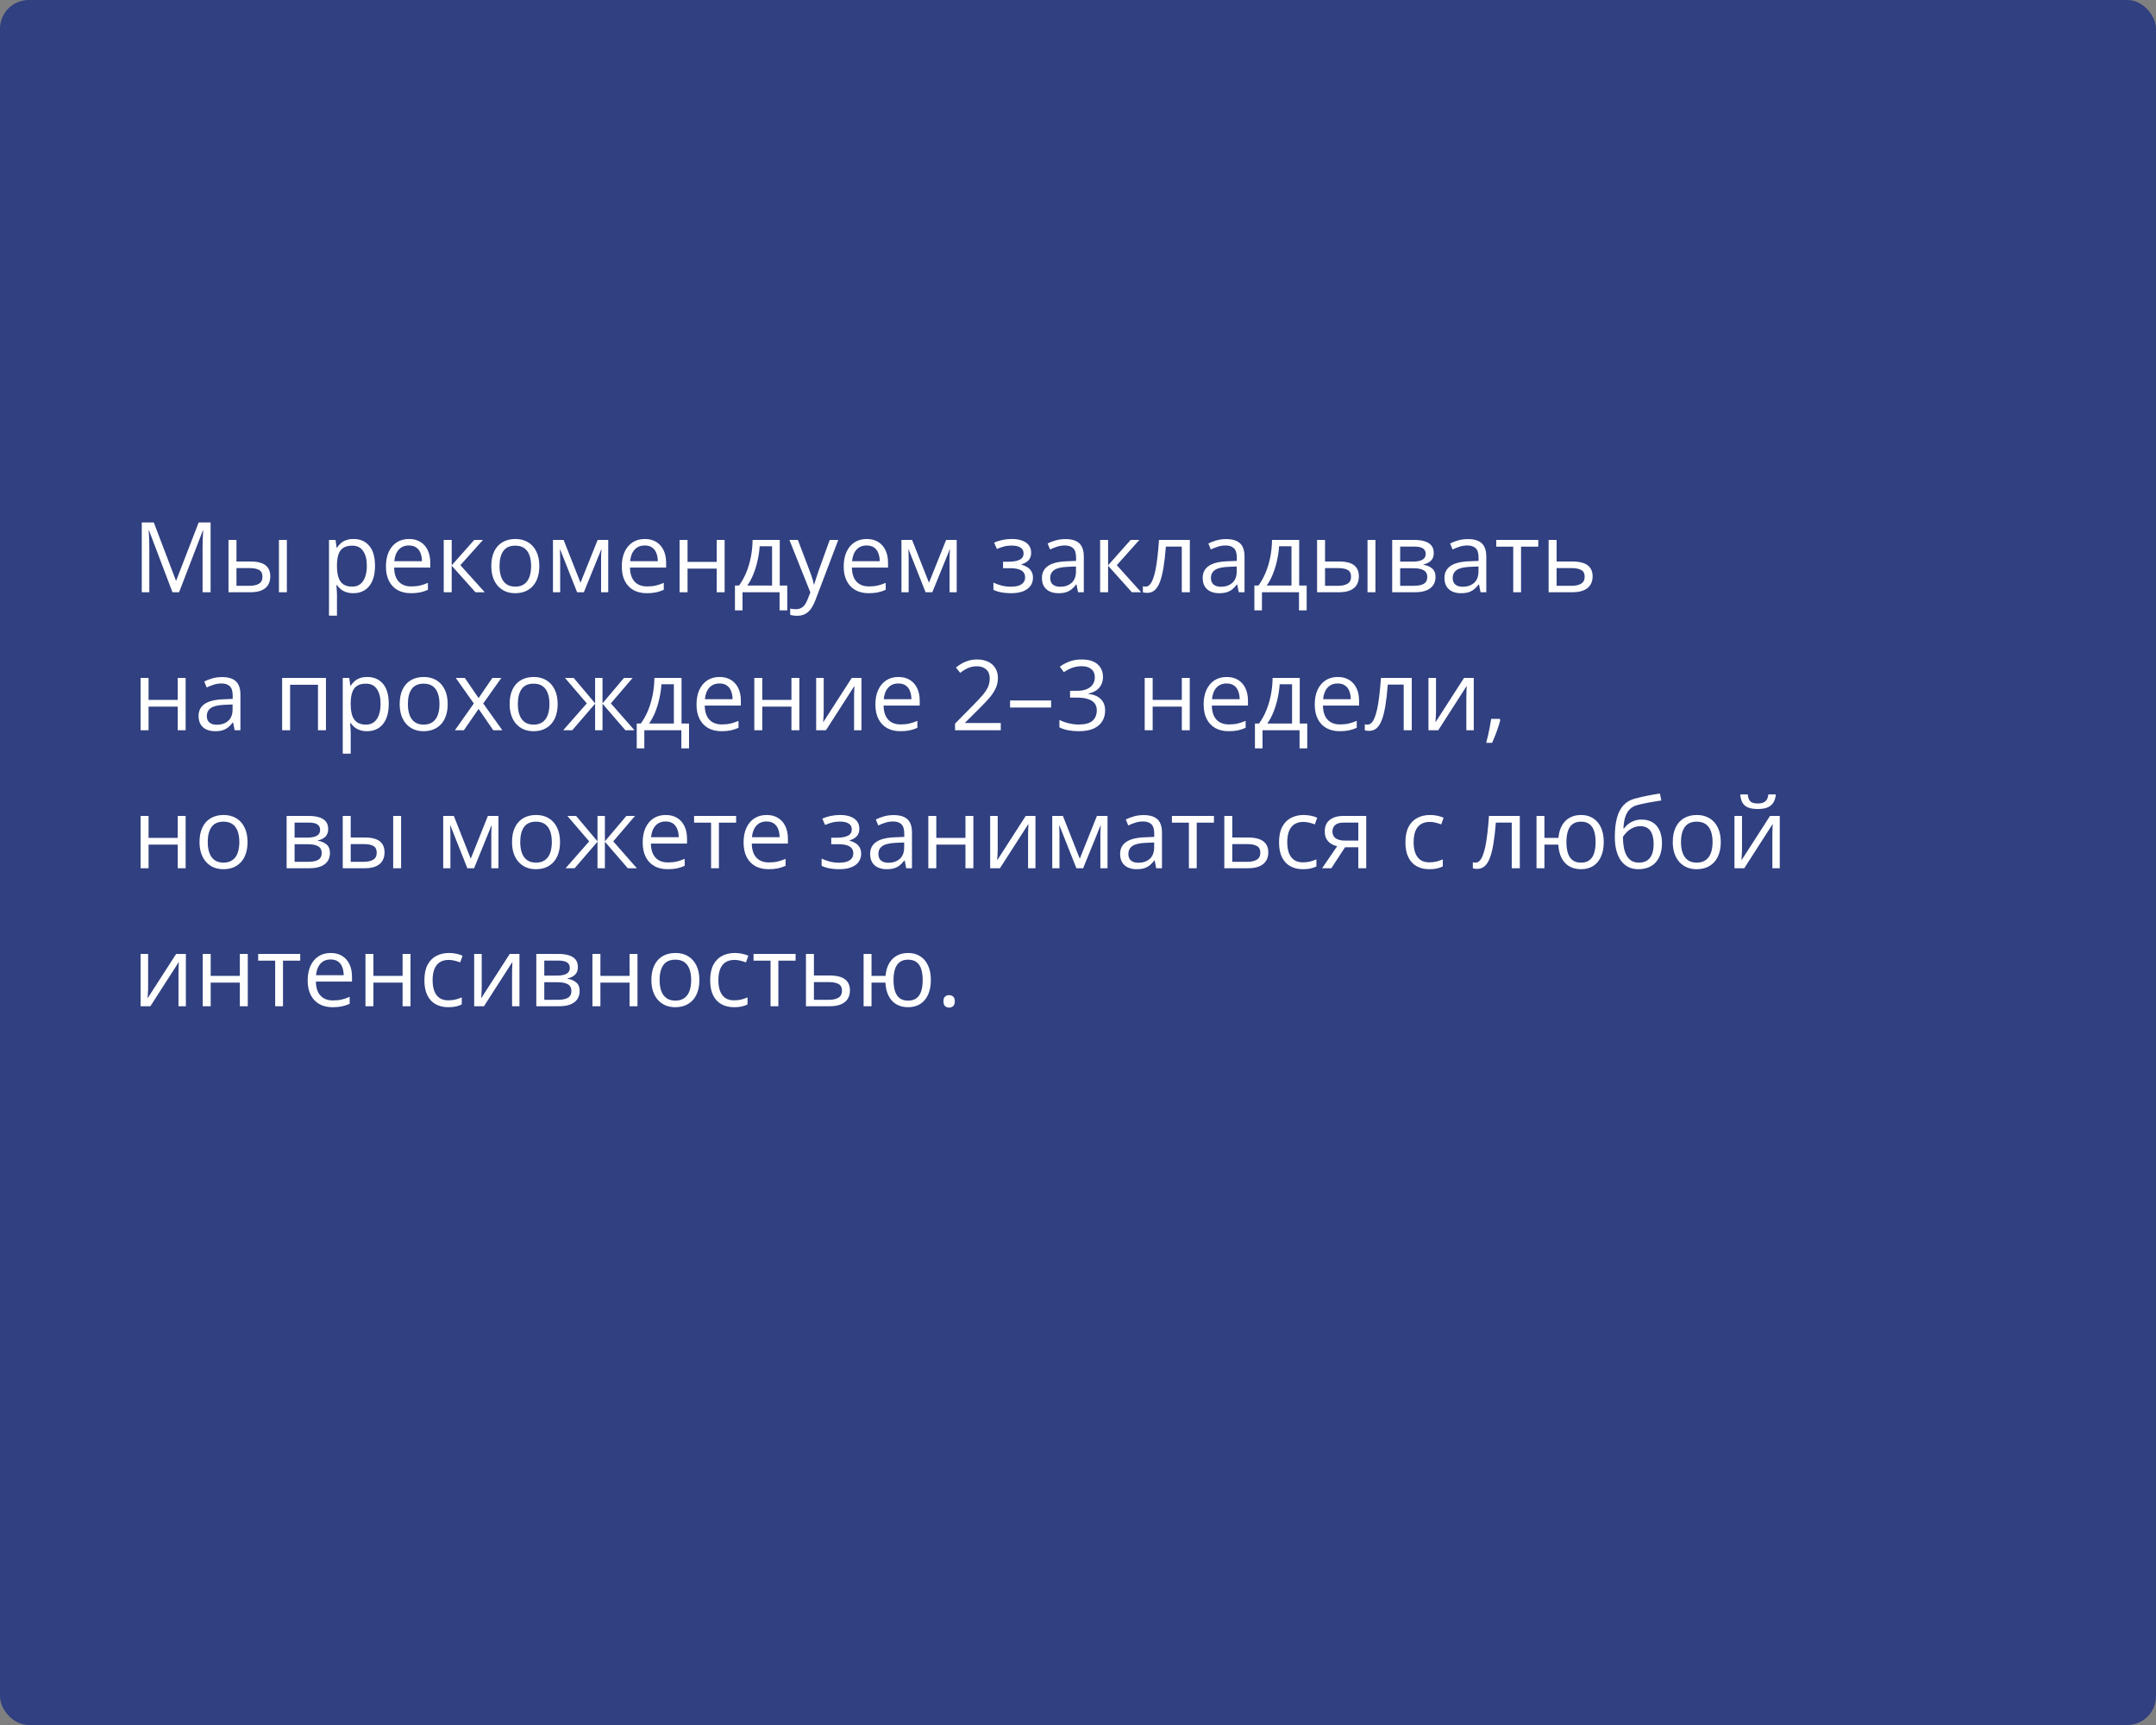 <?xml version="1.0" encoding="UTF-8"?> <svg xmlns="http://www.w3.org/2000/svg" width="375" height="300" viewBox="0 0 375 300" fill="none"><rect x="0" y="0" width="375" height="300" fill="#808080" stroke="none"/> <rect width="375" height="300" rx="5" fill="#304080"></rect> <path d="M29.998 103L25.922 92.259H25.855C25.878 92.486 25.897 92.762 25.914 93.089C25.93 93.415 25.944 93.772 25.955 94.16C25.966 94.541 25.972 94.932 25.972 95.33V103H24.66V90.864H26.752L30.595 100.958H30.653L34.555 90.864H36.63V103H35.235V95.231C35.235 94.871 35.241 94.511 35.252 94.151C35.263 93.786 35.277 93.443 35.294 93.122C35.31 92.796 35.327 92.513 35.343 92.275H35.277L31.151 103H29.998ZM39.743 103V93.902H41.129V97.654H43.619C44.394 97.654 45.03 97.751 45.528 97.945C46.032 98.138 46.405 98.426 46.649 98.808C46.892 99.19 47.014 99.663 47.014 100.228C47.014 100.792 46.892 101.282 46.649 101.697C46.411 102.112 46.035 102.433 45.52 102.66C45.011 102.887 44.347 103 43.528 103H39.743ZM41.129 101.879H43.395C44.081 101.879 44.629 101.758 45.039 101.514C45.448 101.271 45.653 100.864 45.653 100.294C45.653 99.735 45.462 99.348 45.08 99.132C44.698 98.91 44.15 98.8 43.437 98.8H41.129V101.879ZM48.517 103V93.902H49.895V103H48.517ZM61.499 93.736C62.633 93.736 63.538 94.126 64.213 94.907C64.888 95.687 65.226 96.86 65.226 98.426C65.226 99.461 65.071 100.33 64.761 101.033C64.451 101.736 64.014 102.267 63.45 102.626C62.891 102.986 62.23 103.166 61.466 103.166C60.984 103.166 60.561 103.102 60.196 102.975C59.831 102.848 59.518 102.676 59.258 102.46C58.998 102.245 58.782 102.009 58.61 101.755H58.511C58.527 101.971 58.547 102.231 58.569 102.535C58.596 102.84 58.61 103.105 58.61 103.332V107.067H57.224V93.902H58.361L58.544 95.247H58.61C58.787 94.97 59.003 94.719 59.258 94.492C59.512 94.259 59.822 94.077 60.188 93.944C60.558 93.805 60.995 93.736 61.499 93.736ZM61.258 94.898C60.627 94.898 60.118 95.02 59.731 95.264C59.349 95.507 59.07 95.872 58.893 96.359C58.715 96.841 58.621 97.447 58.61 98.177V98.443C58.61 99.212 58.693 99.862 58.859 100.394C59.031 100.925 59.31 101.329 59.698 101.605C60.091 101.882 60.616 102.021 61.275 102.021C61.839 102.021 62.31 101.868 62.686 101.564C63.062 101.26 63.342 100.836 63.524 100.294C63.713 99.746 63.807 99.118 63.807 98.41C63.807 97.336 63.596 96.484 63.176 95.853C62.761 95.217 62.122 94.898 61.258 94.898ZM71.136 93.736C71.911 93.736 72.575 93.908 73.128 94.251C73.682 94.594 74.105 95.076 74.398 95.695C74.692 96.31 74.838 97.029 74.838 97.853V98.709H68.555C68.571 99.776 68.837 100.59 69.352 101.149C69.866 101.708 70.591 101.987 71.526 101.987C72.102 101.987 72.611 101.935 73.054 101.83C73.496 101.724 73.956 101.569 74.432 101.365V102.577C73.972 102.781 73.516 102.931 73.062 103.025C72.614 103.119 72.082 103.166 71.468 103.166C70.594 103.166 69.83 102.989 69.177 102.635C68.53 102.275 68.026 101.749 67.666 101.058C67.307 100.366 67.127 99.519 67.127 98.518C67.127 97.538 67.29 96.691 67.617 95.978C67.949 95.258 68.414 94.705 69.011 94.317C69.614 93.93 70.323 93.736 71.136 93.736ZM71.12 94.865C70.384 94.865 69.797 95.106 69.36 95.587C68.923 96.069 68.663 96.741 68.58 97.605H73.394C73.388 97.062 73.303 96.586 73.137 96.177C72.976 95.762 72.73 95.441 72.398 95.214C72.066 94.981 71.64 94.865 71.12 94.865ZM82.483 93.902H84.002L80.076 98.293L84.318 103H82.699L78.565 98.385V103H77.179V93.902H78.565V98.318L82.483 93.902ZM93.806 98.435C93.806 99.182 93.709 99.849 93.515 100.435C93.322 101.022 93.042 101.517 92.677 101.921C92.311 102.325 91.869 102.635 91.349 102.851C90.834 103.061 90.25 103.166 89.597 103.166C88.988 103.166 88.43 103.061 87.92 102.851C87.417 102.635 86.98 102.325 86.609 101.921C86.244 101.517 85.959 101.022 85.754 100.435C85.555 99.849 85.455 99.182 85.455 98.435C85.455 97.439 85.624 96.592 85.961 95.894C86.299 95.192 86.78 94.658 87.406 94.293C88.037 93.922 88.787 93.736 89.655 93.736C90.485 93.736 91.21 93.922 91.83 94.293C92.455 94.663 92.94 95.2 93.283 95.903C93.631 96.6 93.806 97.444 93.806 98.435ZM86.883 98.435C86.883 99.165 86.98 99.799 87.173 100.335C87.367 100.872 87.666 101.287 88.07 101.581C88.474 101.874 88.994 102.021 89.63 102.021C90.261 102.021 90.779 101.874 91.183 101.581C91.592 101.287 91.894 100.872 92.087 100.335C92.281 99.799 92.378 99.165 92.378 98.435C92.378 97.71 92.281 97.084 92.087 96.559C91.894 96.027 91.595 95.618 91.191 95.33C90.787 95.042 90.264 94.898 89.622 94.898C88.676 94.898 87.981 95.211 87.539 95.836C87.101 96.462 86.883 97.328 86.883 98.435ZM105.792 93.902V103H104.547V97.073C104.547 96.83 104.552 96.584 104.563 96.335C104.58 96.08 104.599 95.825 104.622 95.571H104.572L101.55 103H100.38L97.433 95.571H97.383C97.4 95.825 97.411 96.08 97.416 96.335C97.428 96.584 97.433 96.846 97.433 97.123V103H96.18V93.902H98.031L100.969 101.34L103.949 93.902H105.792ZM112.159 93.736C112.933 93.736 113.597 93.908 114.151 94.251C114.704 94.594 115.128 95.076 115.421 95.695C115.714 96.31 115.861 97.029 115.861 97.853V98.709H109.577C109.594 99.776 109.859 100.59 110.374 101.149C110.889 101.708 111.614 101.987 112.549 101.987C113.124 101.987 113.633 101.935 114.076 101.83C114.519 101.724 114.978 101.569 115.454 101.365V102.577C114.995 102.781 114.538 102.931 114.084 103.025C113.636 103.119 113.105 103.166 112.491 103.166C111.616 103.166 110.853 102.989 110.2 102.635C109.552 102.275 109.049 101.749 108.689 101.058C108.329 100.366 108.149 99.519 108.149 98.518C108.149 97.538 108.313 96.691 108.639 95.978C108.971 95.258 109.436 94.705 110.034 94.317C110.637 93.93 111.345 93.736 112.159 93.736ZM112.142 94.865C111.406 94.865 110.819 95.106 110.382 95.587C109.945 96.069 109.685 96.741 109.602 97.605H114.417C114.411 97.062 114.325 96.586 114.159 96.177C113.999 95.762 113.752 95.441 113.42 95.214C113.088 94.981 112.662 94.865 112.142 94.865ZM119.588 93.902V97.721H124.66V93.902H126.038V103H124.66V98.891H119.588V103H118.202V93.902H119.588ZM135.625 93.902V101.83H136.928V106.146H135.592V103H129.15V106.146H127.831V101.83H128.544C129.065 101.11 129.496 100.322 129.839 99.464C130.182 98.606 130.443 97.707 130.62 96.766C130.797 95.82 130.891 94.865 130.902 93.902H135.625ZM134.289 94.998H132.13C132.081 95.806 131.962 96.628 131.773 97.463C131.591 98.299 131.347 99.096 131.043 99.854C130.739 100.607 130.384 101.265 129.98 101.83H134.289V94.998ZM137.302 93.902H138.779L140.788 99.182C140.904 99.492 141.012 99.79 141.112 100.078C141.211 100.36 141.3 100.632 141.377 100.892C141.455 101.152 141.516 101.403 141.56 101.647H141.618C141.696 101.37 141.806 101.008 141.95 100.56C142.094 100.106 142.249 99.644 142.415 99.173L144.316 93.902H145.802L141.842 104.336C141.632 104.895 141.386 105.382 141.104 105.797C140.827 106.212 140.489 106.531 140.091 106.752C139.692 106.979 139.211 107.092 138.646 107.092C138.386 107.092 138.157 107.076 137.958 107.042C137.758 107.015 137.587 106.982 137.443 106.943V105.839C137.565 105.867 137.711 105.891 137.883 105.914C138.06 105.936 138.243 105.947 138.431 105.947C138.774 105.947 139.07 105.88 139.319 105.748C139.573 105.62 139.792 105.432 139.975 105.183C140.157 104.934 140.315 104.638 140.448 104.295L140.946 103.017L137.302 93.902ZM150.757 93.736C151.532 93.736 152.196 93.908 152.75 94.251C153.303 94.594 153.726 95.076 154.02 95.695C154.313 96.31 154.459 97.029 154.459 97.853V98.709H148.176C148.192 99.776 148.458 100.59 148.973 101.149C149.487 101.708 150.212 101.987 151.147 101.987C151.723 101.987 152.232 101.935 152.675 101.83C153.118 101.724 153.577 101.569 154.053 101.365V102.577C153.593 102.781 153.137 102.931 152.683 103.025C152.235 103.119 151.704 103.166 151.089 103.166C150.215 103.166 149.451 102.989 148.798 102.635C148.151 102.275 147.647 101.749 147.288 101.058C146.928 100.366 146.748 99.519 146.748 98.518C146.748 97.538 146.911 96.691 147.238 95.978C147.57 95.258 148.035 94.705 148.632 94.317C149.236 93.93 149.944 93.736 150.757 93.736ZM150.741 94.865C150.005 94.865 149.418 95.106 148.981 95.587C148.544 96.069 148.284 96.741 148.201 97.605H153.015C153.01 97.062 152.924 96.586 152.758 96.177C152.597 95.762 152.351 95.441 152.019 95.214C151.687 94.981 151.261 94.865 150.741 94.865ZM166.404 93.902V103H165.159V97.073C165.159 96.83 165.165 96.584 165.176 96.335C165.192 96.08 165.212 95.825 165.234 95.571H165.184L162.163 103H160.992L158.045 95.571H157.996C158.012 95.825 158.023 96.08 158.029 96.335C158.04 96.584 158.045 96.846 158.045 97.123V103H156.792V93.902H158.643L161.582 101.34L164.562 93.902H166.404ZM176.025 93.736C176.706 93.736 177.295 93.83 177.793 94.019C178.291 94.201 178.676 94.47 178.947 94.824C179.218 95.178 179.354 95.609 179.354 96.119C179.354 96.666 179.204 97.104 178.905 97.43C178.606 97.757 178.194 97.992 177.668 98.136V98.202C178.039 98.302 178.374 98.446 178.673 98.634C178.977 98.816 179.218 99.06 179.395 99.364C179.578 99.663 179.669 100.037 179.669 100.485C179.669 100.994 179.531 101.453 179.254 101.863C178.977 102.267 178.557 102.585 177.992 102.817C177.428 103.05 176.714 103.166 175.851 103.166C175.424 103.166 175.021 103.141 174.639 103.091C174.257 103.047 173.911 102.981 173.601 102.892C173.291 102.804 173.02 102.698 172.788 102.577V101.323C173.175 101.511 173.629 101.677 174.149 101.821C174.669 101.965 175.231 102.037 175.834 102.037C176.299 102.037 176.717 101.985 177.087 101.879C177.458 101.769 177.751 101.594 177.967 101.356C178.189 101.113 178.299 100.795 178.299 100.402C178.299 100.042 178.202 99.746 178.009 99.514C177.815 99.276 177.525 99.101 177.137 98.991C176.755 98.874 176.271 98.816 175.685 98.816H174.464V97.688H175.469C176.249 97.688 176.872 97.577 177.336 97.356C177.801 97.134 178.034 96.761 178.034 96.235C178.034 95.781 177.854 95.444 177.494 95.222C177.134 94.995 176.62 94.882 175.95 94.882C175.452 94.882 175.012 94.934 174.63 95.04C174.249 95.139 173.836 95.283 173.394 95.471L172.904 94.367C173.38 94.157 173.878 93.999 174.398 93.894C174.918 93.789 175.46 93.736 176.025 93.736ZM185.305 93.753C186.39 93.753 187.195 93.996 187.721 94.483C188.246 94.97 188.509 95.748 188.509 96.816V103H187.505L187.239 101.655H187.173C186.918 101.987 186.653 102.267 186.376 102.494C186.099 102.715 185.778 102.884 185.413 103C185.053 103.111 184.611 103.166 184.085 103.166C183.532 103.166 183.039 103.069 182.607 102.875C182.181 102.682 181.844 102.389 181.595 101.996C181.351 101.603 181.229 101.105 181.229 100.501C181.229 99.594 181.589 98.897 182.309 98.41C183.028 97.923 184.124 97.657 185.596 97.613L187.165 97.546V96.99C187.165 96.204 186.996 95.654 186.658 95.338C186.321 95.023 185.845 94.865 185.23 94.865C184.755 94.865 184.301 94.934 183.869 95.073C183.438 95.211 183.028 95.374 182.641 95.562L182.217 94.517C182.627 94.306 183.097 94.126 183.628 93.977C184.16 93.828 184.719 93.753 185.305 93.753ZM187.148 98.518L185.762 98.576C184.627 98.62 183.828 98.805 183.363 99.132C182.898 99.458 182.666 99.92 182.666 100.518C182.666 101.038 182.823 101.423 183.139 101.672C183.454 101.921 183.872 102.045 184.392 102.045C185.2 102.045 185.861 101.821 186.376 101.373C186.891 100.925 187.148 100.252 187.148 99.356V98.518ZM196.652 93.902H198.171L194.245 98.293L198.487 103H196.868L192.734 98.385V103H191.348V93.902H192.734V98.318L196.652 93.902ZM206.954 103H205.551V95.056H202.787C202.676 96.489 202.535 97.718 202.363 98.742C202.197 99.76 201.987 100.593 201.732 101.24C201.483 101.882 201.179 102.355 200.819 102.66C200.465 102.958 200.042 103.108 199.549 103.108C199.4 103.108 199.259 103.1 199.126 103.083C198.993 103.066 198.88 103.039 198.786 103V101.954C198.858 101.976 198.932 101.993 199.01 102.004C199.093 102.015 199.179 102.021 199.267 102.021C199.516 102.021 199.743 101.918 199.948 101.713C200.158 101.503 200.346 101.188 200.512 100.767C200.684 100.347 200.836 99.815 200.969 99.173C201.102 98.526 201.218 97.765 201.317 96.891C201.423 96.011 201.514 95.015 201.591 93.902H206.954V103ZM213.262 93.753C214.347 93.753 215.152 93.996 215.678 94.483C216.203 94.97 216.466 95.748 216.466 96.816V103H215.462L215.196 101.655H215.13C214.875 101.987 214.61 102.267 214.333 102.494C214.056 102.715 213.735 102.884 213.37 103C213.01 103.111 212.568 103.166 212.042 103.166C211.489 103.166 210.996 103.069 210.564 102.875C210.138 102.682 209.801 102.389 209.552 101.996C209.308 101.603 209.187 101.105 209.187 100.501C209.187 99.594 209.546 98.897 210.266 98.41C210.985 97.923 212.081 97.657 213.553 97.613L215.122 97.546V96.99C215.122 96.204 214.953 95.654 214.615 95.338C214.278 95.023 213.802 94.865 213.188 94.865C212.712 94.865 212.258 94.934 211.826 95.073C211.395 95.211 210.985 95.374 210.598 95.562L210.174 94.517C210.584 94.306 211.054 94.126 211.585 93.977C212.117 93.828 212.676 93.753 213.262 93.753ZM215.105 98.518L213.719 98.576C212.584 98.62 211.785 98.805 211.32 99.132C210.855 99.458 210.623 99.92 210.623 100.518C210.623 101.038 210.78 101.423 211.096 101.672C211.411 101.921 211.829 102.045 212.349 102.045C213.157 102.045 213.818 101.821 214.333 101.373C214.848 100.925 215.105 100.252 215.105 99.356V98.518ZM225.971 93.902V101.83H227.274V106.146H225.938V103H219.496V106.146H218.176V101.83H218.89C219.41 101.11 219.842 100.322 220.185 99.464C220.528 98.606 220.788 97.707 220.965 96.766C221.142 95.82 221.236 94.865 221.248 93.902H225.971ZM224.634 94.998H222.476C222.426 95.806 222.307 96.628 222.119 97.463C221.937 98.299 221.693 99.096 221.389 99.854C221.084 100.607 220.73 101.265 220.326 101.83H224.634V94.998ZM229.083 103V93.902H230.47V97.654H232.96C233.735 97.654 234.371 97.751 234.869 97.945C235.373 98.138 235.746 98.426 235.99 98.808C236.233 99.19 236.355 99.663 236.355 100.228C236.355 100.792 236.233 101.282 235.99 101.697C235.752 102.112 235.375 102.433 234.861 102.66C234.352 102.887 233.688 103 232.869 103H229.083ZM230.47 101.879H232.736C233.422 101.879 233.97 101.758 234.379 101.514C234.789 101.271 234.994 100.864 234.994 100.294C234.994 99.735 234.803 99.348 234.421 99.132C234.039 98.91 233.491 98.8 232.777 98.8H230.47V101.879ZM237.857 103V93.902H239.235V103H237.857ZM249.379 96.185C249.379 96.755 249.213 97.201 248.881 97.522C248.549 97.837 248.12 98.05 247.594 98.161V98.227C248.164 98.305 248.654 98.509 249.063 98.841C249.479 99.168 249.686 99.669 249.686 100.344C249.686 100.864 249.562 101.323 249.312 101.722C249.063 102.12 248.673 102.433 248.142 102.66C247.611 102.887 246.919 103 246.067 103H242.149V93.902H246.034C246.687 93.902 247.262 93.977 247.76 94.126C248.264 94.27 248.66 94.508 248.947 94.84C249.235 95.172 249.379 95.621 249.379 96.185ZM248.25 100.344C248.25 99.807 248.045 99.42 247.636 99.182C247.232 98.944 246.642 98.825 245.868 98.825H243.535V101.879H245.901C246.665 101.879 247.246 101.763 247.644 101.531C248.048 101.293 248.25 100.897 248.25 100.344ZM247.976 96.343C247.976 95.911 247.818 95.59 247.503 95.38C247.188 95.164 246.67 95.056 245.951 95.056H243.535V97.671H245.71C246.457 97.671 247.021 97.563 247.403 97.347C247.785 97.131 247.976 96.796 247.976 96.343ZM255.314 93.753C256.399 93.753 257.204 93.996 257.729 94.483C258.255 94.97 258.518 95.748 258.518 96.816V103H257.514L257.248 101.655H257.182C256.927 101.987 256.661 102.267 256.385 102.494C256.108 102.715 255.787 102.884 255.422 103C255.062 103.111 254.619 103.166 254.094 103.166C253.54 103.166 253.048 103.069 252.616 102.875C252.19 102.682 251.853 102.389 251.604 101.996C251.36 101.603 251.238 101.105 251.238 100.501C251.238 99.594 251.598 98.897 252.317 98.41C253.037 97.923 254.132 97.657 255.604 97.613L257.173 97.546V96.99C257.173 96.204 257.005 95.654 256.667 95.338C256.329 95.023 255.854 94.865 255.239 94.865C254.763 94.865 254.31 94.934 253.878 95.073C253.446 95.211 253.037 95.374 252.649 95.562L252.226 94.517C252.636 94.306 253.106 94.126 253.637 93.977C254.168 93.828 254.727 93.753 255.314 93.753ZM257.157 98.518L255.771 98.576C254.636 98.62 253.836 98.805 253.372 99.132C252.907 99.458 252.674 99.92 252.674 100.518C252.674 101.038 252.832 101.423 253.147 101.672C253.463 101.921 253.881 102.045 254.401 102.045C255.209 102.045 255.87 101.821 256.385 101.373C256.899 100.925 257.157 100.252 257.157 99.356V98.518ZM267.558 95.073H264.561V103H263.2V95.073H260.245V93.902H267.558V95.073ZM270.745 97.654H273.534C274.309 97.654 274.954 97.751 275.468 97.945C275.983 98.138 276.368 98.426 276.622 98.808C276.882 99.19 277.012 99.663 277.012 100.228C277.012 100.792 276.885 101.282 276.63 101.697C276.381 102.112 275.994 102.433 275.468 102.66C274.948 102.887 274.276 103 273.451 103H269.359V93.902H270.745V97.654ZM275.626 100.294C275.626 99.735 275.427 99.348 275.028 99.132C274.635 98.91 274.085 98.8 273.376 98.8H270.745V101.879H273.385C274.049 101.879 274.588 101.758 275.003 101.514C275.418 101.265 275.626 100.858 275.626 100.294ZM25.839 117.902V121.721H30.911V117.902H32.289V127H30.911V122.891H25.839V127H24.453V117.902H25.839ZM38.614 117.753C39.698 117.753 40.504 117.996 41.029 118.483C41.555 118.97 41.818 119.748 41.818 120.816V127H40.813L40.548 125.655H40.481C40.227 125.987 39.961 126.267 39.685 126.494C39.408 126.715 39.087 126.884 38.722 127C38.362 127.111 37.919 127.166 37.394 127.166C36.84 127.166 36.348 127.069 35.916 126.875C35.49 126.682 35.152 126.389 34.903 125.996C34.66 125.603 34.538 125.105 34.538 124.501C34.538 123.594 34.898 122.897 35.617 122.41C36.337 121.923 37.432 121.657 38.904 121.613L40.473 121.546V120.99C40.473 120.204 40.304 119.654 39.967 119.338C39.629 119.023 39.153 118.865 38.539 118.865C38.063 118.865 37.609 118.934 37.178 119.073C36.746 119.211 36.337 119.374 35.949 119.562L35.526 118.517C35.935 118.306 36.406 118.126 36.937 117.977C37.468 117.828 38.027 117.753 38.614 117.753ZM40.456 122.518L39.07 122.576C37.936 122.62 37.136 122.805 36.671 123.132C36.206 123.458 35.974 123.92 35.974 124.518C35.974 125.038 36.132 125.423 36.447 125.672C36.763 125.921 37.181 126.045 37.701 126.045C38.509 126.045 39.17 125.821 39.685 125.373C40.199 124.925 40.456 124.252 40.456 123.356V122.518ZM56.693 117.902V127H55.307V119.089H50.459V127H49.073V117.902H56.693ZM63.89 117.736C65.024 117.736 65.929 118.126 66.604 118.907C67.279 119.687 67.617 120.86 67.617 122.426C67.617 123.461 67.462 124.33 67.152 125.033C66.842 125.736 66.405 126.267 65.84 126.626C65.281 126.986 64.62 127.166 63.856 127.166C63.375 127.166 62.952 127.102 62.586 126.975C62.221 126.848 61.908 126.676 61.648 126.46C61.388 126.245 61.172 126.009 61.001 125.755H60.901C60.918 125.971 60.937 126.231 60.959 126.535C60.987 126.84 61.001 127.105 61.001 127.332V131.067H59.615V117.902H60.752L60.935 119.247H61.001C61.178 118.97 61.394 118.719 61.648 118.492C61.903 118.259 62.213 118.077 62.578 117.944C62.949 117.806 63.386 117.736 63.89 117.736ZM63.649 118.898C63.018 118.898 62.509 119.02 62.122 119.264C61.74 119.507 61.46 119.872 61.283 120.359C61.106 120.841 61.012 121.447 61.001 122.177V122.443C61.001 123.212 61.084 123.862 61.25 124.394C61.422 124.925 61.701 125.329 62.088 125.605C62.481 125.882 63.007 126.021 63.666 126.021C64.23 126.021 64.7 125.868 65.077 125.564C65.453 125.26 65.732 124.836 65.915 124.294C66.103 123.746 66.197 123.118 66.197 122.41C66.197 121.336 65.987 120.484 65.566 119.853C65.151 119.217 64.512 118.898 63.649 118.898ZM77.868 122.435C77.868 123.182 77.771 123.848 77.578 124.435C77.384 125.022 77.105 125.517 76.739 125.921C76.374 126.325 75.931 126.635 75.411 126.851C74.897 127.061 74.313 127.166 73.66 127.166C73.051 127.166 72.492 127.061 71.983 126.851C71.479 126.635 71.042 126.325 70.671 125.921C70.306 125.517 70.021 125.022 69.816 124.435C69.617 123.848 69.518 123.182 69.518 122.435C69.518 121.438 69.686 120.592 70.024 119.895C70.362 119.192 70.843 118.658 71.468 118.292C72.099 117.922 72.849 117.736 73.718 117.736C74.548 117.736 75.273 117.922 75.893 118.292C76.518 118.663 77.002 119.2 77.345 119.903C77.694 120.6 77.868 121.444 77.868 122.435ZM70.945 122.435C70.945 123.165 71.042 123.799 71.236 124.335C71.43 124.872 71.728 125.287 72.132 125.581C72.536 125.874 73.056 126.021 73.693 126.021C74.324 126.021 74.841 125.874 75.245 125.581C75.655 125.287 75.956 124.872 76.15 124.335C76.344 123.799 76.44 123.165 76.44 122.435C76.44 121.71 76.344 121.084 76.15 120.559C75.956 120.027 75.657 119.618 75.253 119.33C74.849 119.042 74.326 118.898 73.685 118.898C72.738 118.898 72.044 119.211 71.601 119.836C71.164 120.462 70.945 121.328 70.945 122.435ZM82.417 122.343L79.271 117.902H80.848L83.247 121.405L85.638 117.902H87.198L84.052 122.343L87.373 127H85.795L83.247 123.29L80.682 127H79.122L82.417 122.343ZM96.993 122.435C96.993 123.182 96.896 123.848 96.703 124.435C96.509 125.022 96.23 125.517 95.864 125.921C95.499 126.325 95.056 126.635 94.536 126.851C94.022 127.061 93.438 127.166 92.785 127.166C92.176 127.166 91.617 127.061 91.108 126.851C90.604 126.635 90.167 126.325 89.796 125.921C89.431 125.517 89.146 125.022 88.941 124.435C88.742 123.848 88.643 123.182 88.643 122.435C88.643 121.438 88.811 120.592 89.149 119.895C89.487 119.192 89.968 118.658 90.593 118.292C91.224 117.922 91.974 117.736 92.843 117.736C93.673 117.736 94.398 117.922 95.018 118.292C95.643 118.663 96.127 119.2 96.47 119.903C96.819 120.6 96.993 121.444 96.993 122.435ZM90.07 122.435C90.07 123.165 90.167 123.799 90.361 124.335C90.555 124.872 90.853 125.287 91.257 125.581C91.661 125.874 92.181 126.021 92.818 126.021C93.449 126.021 93.966 125.874 94.37 125.581C94.78 125.287 95.081 124.872 95.275 124.335C95.469 123.799 95.565 123.165 95.565 122.435C95.565 121.71 95.469 121.084 95.275 120.559C95.081 120.027 94.782 119.618 94.378 119.33C93.974 119.042 93.451 118.898 92.81 118.898C91.863 118.898 91.169 119.211 90.726 119.836C90.289 120.462 90.07 121.328 90.07 122.435ZM110.034 117.902L106.249 122.327L110.357 127H108.78L104.796 122.385V127H103.509V122.385L99.533 127H97.956L102.065 122.327L98.272 117.902H99.79L103.509 122.318V117.902H104.796V122.318L108.531 117.902H110.034ZM118.542 117.902V125.83H119.845V130.146H118.509V127H112.067V130.146H110.748V125.83H111.461C111.982 125.11 112.413 124.322 112.756 123.464C113.099 122.606 113.36 121.707 113.537 120.766C113.714 119.82 113.808 118.865 113.819 117.902H118.542ZM117.206 118.998H115.047C114.998 119.806 114.879 120.628 114.69 121.463C114.508 122.299 114.264 123.096 113.96 123.854C113.656 124.607 113.301 125.265 112.897 125.83H117.206V118.998ZM125.158 117.736C125.932 117.736 126.597 117.908 127.15 118.251C127.703 118.594 128.127 119.076 128.42 119.695C128.713 120.31 128.86 121.029 128.86 121.854V122.708H122.576C122.593 123.777 122.858 124.59 123.373 125.149C123.888 125.708 124.613 125.987 125.548 125.987C126.123 125.987 126.632 125.935 127.075 125.83C127.518 125.724 127.977 125.569 128.453 125.365V126.577C127.994 126.781 127.537 126.931 127.083 127.025C126.635 127.119 126.104 127.166 125.49 127.166C124.615 127.166 123.852 126.989 123.199 126.635C122.551 126.275 122.048 125.749 121.688 125.058C121.328 124.366 121.148 123.519 121.148 122.518C121.148 121.538 121.312 120.691 121.638 119.978C121.97 119.258 122.435 118.705 123.033 118.317C123.636 117.93 124.344 117.736 125.158 117.736ZM125.141 118.865C124.405 118.865 123.819 119.106 123.381 119.587C122.944 120.069 122.684 120.741 122.601 121.604H127.416C127.41 121.062 127.324 120.586 127.158 120.177C126.998 119.762 126.751 119.441 126.419 119.214C126.087 118.981 125.661 118.865 125.141 118.865ZM132.587 117.902V121.721H137.659V117.902H139.037V127H137.659V122.891H132.587V127H131.201V117.902H132.587ZM143.27 117.902V123.622C143.27 123.732 143.267 123.876 143.262 124.053C143.256 124.225 143.248 124.41 143.237 124.609C143.226 124.803 143.215 124.991 143.204 125.174C143.198 125.351 143.19 125.498 143.179 125.614L148.143 117.902H149.836V127H148.549V121.422C148.549 121.245 148.552 121.018 148.558 120.741C148.563 120.465 148.571 120.193 148.583 119.928C148.594 119.657 148.602 119.446 148.607 119.297L143.66 127H141.958V117.902H143.27ZM156.269 117.736C157.044 117.736 157.708 117.908 158.261 118.251C158.815 118.594 159.238 119.076 159.531 119.695C159.825 120.31 159.971 121.029 159.971 121.854V122.708H153.688C153.704 123.777 153.97 124.59 154.484 125.149C154.999 125.708 155.724 125.987 156.659 125.987C157.235 125.987 157.744 125.935 158.187 125.83C158.629 125.724 159.089 125.569 159.564 125.365V126.577C159.105 126.781 158.649 126.931 158.195 127.025C157.747 127.119 157.215 127.166 156.601 127.166C155.727 127.166 154.963 126.989 154.31 126.635C153.663 126.275 153.159 125.749 152.799 125.058C152.44 124.366 152.26 123.519 152.26 122.518C152.26 121.538 152.423 120.691 152.75 119.978C153.082 119.258 153.546 118.705 154.144 118.317C154.747 117.93 155.456 117.736 156.269 117.736ZM156.252 118.865C155.516 118.865 154.93 119.106 154.493 119.587C154.056 120.069 153.795 120.741 153.712 121.604H158.527C158.521 121.062 158.436 120.586 158.27 120.177C158.109 119.762 157.863 119.441 157.531 119.214C157.199 118.981 156.773 118.865 156.252 118.865ZM174.066 127H166.114V125.846L169.359 122.551C169.963 121.942 170.469 121.4 170.878 120.924C171.293 120.448 171.609 119.98 171.825 119.521C172.041 119.056 172.148 118.547 172.148 117.994C172.148 117.307 171.944 116.785 171.534 116.425C171.13 116.06 170.596 115.877 169.932 115.877C169.351 115.877 168.836 115.977 168.388 116.176C167.94 116.375 167.481 116.657 167.01 117.022L166.271 116.093C166.592 115.822 166.941 115.581 167.317 115.371C167.699 115.16 168.106 114.994 168.538 114.873C168.975 114.751 169.44 114.69 169.932 114.69C170.679 114.69 171.324 114.82 171.866 115.08C172.409 115.34 172.826 115.711 173.12 116.192C173.418 116.674 173.568 117.247 173.568 117.911C173.568 118.553 173.441 119.15 173.186 119.704C172.931 120.251 172.575 120.797 172.115 121.339C171.656 121.876 171.119 122.446 170.505 123.049L167.865 125.68V125.738H174.066V127ZM175.685 123.049V121.82H182.823V123.049H175.685ZM191.846 117.695C191.846 118.237 191.741 118.708 191.531 119.106C191.32 119.504 191.027 119.831 190.651 120.085C190.275 120.334 189.832 120.509 189.323 120.608V120.675C190.286 120.797 191.008 121.106 191.489 121.604C191.976 122.103 192.22 122.756 192.22 123.563C192.22 124.266 192.054 124.889 191.722 125.431C191.395 125.973 190.892 126.4 190.211 126.709C189.536 127.014 188.67 127.166 187.613 127.166C186.971 127.166 186.376 127.113 185.828 127.008C185.286 126.909 184.766 126.74 184.268 126.502V125.207C184.771 125.456 185.319 125.653 185.911 125.796C186.503 125.935 187.076 126.004 187.629 126.004C188.736 126.004 189.536 125.785 190.028 125.348C190.521 124.905 190.767 124.302 190.767 123.539C190.767 123.013 190.629 122.59 190.352 122.269C190.081 121.942 189.688 121.704 189.173 121.555C188.664 121.4 188.05 121.322 187.331 121.322H186.119V120.144H187.339C187.997 120.144 188.556 120.047 189.016 119.853C189.475 119.659 189.824 119.388 190.062 119.04C190.305 118.685 190.427 118.268 190.427 117.786C190.427 117.172 190.222 116.699 189.812 116.367C189.403 116.029 188.847 115.86 188.144 115.86C187.712 115.86 187.319 115.905 186.965 115.993C186.611 116.082 186.279 116.203 185.969 116.358C185.659 116.513 185.349 116.693 185.04 116.898L184.342 115.952C184.785 115.609 185.325 115.312 185.961 115.063C186.597 114.814 187.319 114.69 188.127 114.69C189.367 114.69 190.297 114.972 190.917 115.537C191.536 116.101 191.846 116.82 191.846 117.695ZM200.487 117.902V121.721H205.559V117.902H206.937V127H205.559V122.891H200.487V127H199.101V117.902H200.487ZM213.362 117.736C214.137 117.736 214.801 117.908 215.354 118.251C215.907 118.594 216.331 119.076 216.624 119.695C216.917 120.31 217.064 121.029 217.064 121.854V122.708H210.78C210.797 123.777 211.062 124.59 211.577 125.149C212.092 125.708 212.817 125.987 213.752 125.987C214.327 125.987 214.837 125.935 215.279 125.83C215.722 125.724 216.181 125.569 216.657 125.365V126.577C216.198 126.781 215.741 126.931 215.288 127.025C214.839 127.119 214.308 127.166 213.694 127.166C212.819 127.166 212.056 126.989 211.403 126.635C210.755 126.275 210.252 125.749 209.892 125.058C209.532 124.366 209.353 123.519 209.353 122.518C209.353 121.538 209.516 120.691 209.842 119.978C210.174 119.258 210.639 118.705 211.237 118.317C211.84 117.93 212.548 117.736 213.362 117.736ZM213.345 118.865C212.609 118.865 212.023 119.106 211.585 119.587C211.148 120.069 210.888 120.741 210.805 121.604H215.62C215.614 121.062 215.528 120.586 215.362 120.177C215.202 119.762 214.956 119.441 214.624 119.214C214.292 118.981 213.865 118.865 213.345 118.865ZM226.07 117.902V125.83H227.374V130.146H226.037V127H219.596V130.146H218.276V125.83H218.99C219.51 125.11 219.942 124.322 220.285 123.464C220.628 122.606 220.888 121.707 221.065 120.766C221.242 119.82 221.336 118.865 221.347 117.902H226.07ZM224.734 118.998H222.576C222.526 119.806 222.407 120.628 222.219 121.463C222.036 122.299 221.793 123.096 221.488 123.854C221.184 124.607 220.83 125.265 220.426 125.83H224.734V118.998ZM232.686 117.736C233.461 117.736 234.125 117.908 234.678 118.251C235.232 118.594 235.655 119.076 235.948 119.695C236.242 120.31 236.388 121.029 236.388 121.854V122.708H230.104C230.121 123.777 230.387 124.59 230.901 125.149C231.416 125.708 232.141 125.987 233.076 125.987C233.652 125.987 234.161 125.935 234.604 125.83C235.046 125.724 235.506 125.569 235.981 125.365V126.577C235.522 126.781 235.066 126.931 234.612 127.025C234.164 127.119 233.632 127.166 233.018 127.166C232.144 127.166 231.38 126.989 230.727 126.635C230.08 126.275 229.576 125.749 229.216 125.058C228.857 124.366 228.677 123.519 228.677 122.518C228.677 121.538 228.84 120.691 229.167 119.978C229.499 119.258 229.963 118.705 230.561 118.317C231.164 117.93 231.873 117.736 232.686 117.736ZM232.669 118.865C231.933 118.865 231.347 119.106 230.91 119.587C230.472 120.069 230.212 120.741 230.129 121.604H234.944C234.938 121.062 234.853 120.586 234.687 120.177C234.526 119.762 234.28 119.441 233.948 119.214C233.616 118.981 233.19 118.865 232.669 118.865ZM245.552 127H244.149V119.056H241.385C241.275 120.489 241.133 121.718 240.962 122.742C240.796 123.76 240.586 124.593 240.331 125.24C240.082 125.882 239.778 126.355 239.418 126.66C239.064 126.958 238.64 127.108 238.148 127.108C237.999 127.108 237.857 127.1 237.725 127.083C237.592 127.066 237.478 127.039 237.384 127V125.954C237.456 125.976 237.531 125.993 237.608 126.004C237.691 126.015 237.777 126.021 237.866 126.021C238.115 126.021 238.342 125.918 238.546 125.713C238.757 125.503 238.945 125.188 239.111 124.767C239.282 124.347 239.435 123.815 239.567 123.173C239.7 122.526 239.816 121.765 239.916 120.891C240.021 120.011 240.112 119.015 240.19 117.902H245.552V127ZM249.769 117.902V123.622C249.769 123.732 249.766 123.876 249.761 124.053C249.755 124.225 249.747 124.41 249.736 124.609C249.725 124.803 249.714 124.991 249.703 125.174C249.697 125.351 249.689 125.498 249.678 125.614L254.642 117.902H256.335V127H255.048V121.422C255.048 121.245 255.051 121.018 255.057 120.741C255.062 120.465 255.07 120.193 255.082 119.928C255.093 119.657 255.101 119.446 255.106 119.297L250.159 127H248.458V117.902H249.769ZM260.842 125.024L260.95 125.215C260.851 125.619 260.723 126.051 260.568 126.51C260.419 126.97 260.253 127.429 260.07 127.888C259.893 128.353 259.713 128.787 259.531 129.191H258.501C258.618 128.749 258.731 128.281 258.842 127.789C258.952 127.302 259.052 126.82 259.141 126.344C259.235 125.863 259.309 125.423 259.365 125.024H260.842ZM25.839 141.902V145.721H30.911V141.902H32.289V151H30.911V146.891H25.839V151H24.453V141.902H25.839ZM43.055 146.435C43.055 147.182 42.958 147.848 42.764 148.435C42.571 149.022 42.291 149.517 41.926 149.921C41.56 150.325 41.118 150.635 40.598 150.851C40.083 151.061 39.499 151.166 38.846 151.166C38.237 151.166 37.678 151.061 37.169 150.851C36.666 150.635 36.229 150.325 35.858 149.921C35.493 149.517 35.208 149.022 35.003 148.435C34.804 147.848 34.704 147.182 34.704 146.435C34.704 145.438 34.873 144.592 35.21 143.895C35.548 143.192 36.029 142.658 36.655 142.292C37.286 141.922 38.035 141.736 38.904 141.736C39.734 141.736 40.459 141.922 41.079 142.292C41.704 142.663 42.189 143.2 42.532 143.903C42.88 144.6 43.055 145.444 43.055 146.435ZM36.132 146.435C36.132 147.165 36.229 147.799 36.422 148.335C36.616 148.872 36.915 149.287 37.319 149.581C37.723 149.874 38.243 150.021 38.879 150.021C39.51 150.021 40.028 149.874 40.432 149.581C40.841 149.287 41.143 148.872 41.336 148.335C41.53 147.799 41.627 147.165 41.627 146.435C41.627 145.71 41.53 145.084 41.336 144.559C41.143 144.027 40.844 143.618 40.44 143.33C40.036 143.042 39.513 142.898 38.871 142.898C37.925 142.898 37.23 143.211 36.788 143.836C36.35 144.462 36.132 145.328 36.132 146.435ZM57.083 144.185C57.083 144.755 56.917 145.201 56.585 145.521C56.253 145.837 55.824 146.05 55.298 146.161V146.227C55.868 146.305 56.358 146.509 56.768 146.841C57.183 147.168 57.39 147.669 57.39 148.344C57.39 148.864 57.266 149.323 57.017 149.722C56.768 150.12 56.377 150.433 55.846 150.66C55.315 150.887 54.623 151 53.771 151H49.853V141.902H53.738C54.391 141.902 54.966 141.977 55.464 142.126C55.968 142.27 56.364 142.508 56.651 142.84C56.939 143.172 57.083 143.621 57.083 144.185ZM55.954 148.344C55.954 147.807 55.749 147.42 55.34 147.182C54.936 146.944 54.346 146.825 53.572 146.825H51.239V149.879H53.605C54.369 149.879 54.95 149.763 55.348 149.531C55.752 149.293 55.954 148.897 55.954 148.344ZM55.68 144.343C55.68 143.911 55.523 143.59 55.207 143.38C54.892 143.164 54.374 143.056 53.655 143.056H51.239V145.671H53.414C54.161 145.671 54.726 145.563 55.107 145.347C55.489 145.131 55.68 144.797 55.68 144.343ZM59.615 151V141.902H61.001V145.654H63.491C64.266 145.654 64.902 145.751 65.4 145.945C65.904 146.139 66.278 146.426 66.521 146.808C66.764 147.19 66.886 147.663 66.886 148.228C66.886 148.792 66.764 149.282 66.521 149.697C66.283 150.112 65.907 150.433 65.392 150.66C64.883 150.887 64.219 151 63.4 151H59.615ZM61.001 149.879H63.267C63.953 149.879 64.501 149.758 64.911 149.514C65.32 149.271 65.525 148.864 65.525 148.294C65.525 147.735 65.334 147.348 64.952 147.132C64.57 146.91 64.022 146.8 63.309 146.8H61.001V149.879ZM68.389 151V141.902H69.767V151H68.389ZM86.7 141.902V151H85.455V145.073C85.455 144.83 85.461 144.583 85.472 144.334C85.488 144.08 85.508 143.825 85.53 143.571H85.48L82.459 151H81.288L78.341 143.571H78.291C78.308 143.825 78.319 144.08 78.325 144.334C78.336 144.583 78.341 144.846 78.341 145.123V151H77.088V141.902H78.939L81.877 149.34L84.857 141.902H86.7ZM97.408 146.435C97.408 147.182 97.311 147.848 97.118 148.435C96.924 149.022 96.644 149.517 96.279 149.921C95.914 150.325 95.471 150.635 94.951 150.851C94.436 151.061 93.853 151.166 93.2 151.166C92.591 151.166 92.032 151.061 91.523 150.851C91.019 150.635 90.582 150.325 90.211 149.921C89.846 149.517 89.561 149.022 89.356 148.435C89.157 147.848 89.058 147.182 89.058 146.435C89.058 145.438 89.226 144.592 89.564 143.895C89.901 143.192 90.383 142.658 91.008 142.292C91.639 141.922 92.389 141.736 93.258 141.736C94.088 141.736 94.813 141.922 95.433 142.292C96.058 142.663 96.542 143.2 96.885 143.903C97.234 144.6 97.408 145.444 97.408 146.435ZM90.485 146.435C90.485 147.165 90.582 147.799 90.776 148.335C90.97 148.872 91.268 149.287 91.672 149.581C92.076 149.874 92.597 150.021 93.233 150.021C93.864 150.021 94.381 149.874 94.785 149.581C95.195 149.287 95.496 148.872 95.69 148.335C95.884 147.799 95.981 147.165 95.981 146.435C95.981 145.71 95.884 145.084 95.69 144.559C95.496 144.027 95.197 143.618 94.793 143.33C94.389 143.042 93.867 142.898 93.225 142.898C92.278 142.898 91.584 143.211 91.141 143.836C90.704 144.462 90.485 145.328 90.485 146.435ZM110.449 141.902L106.664 146.327L110.772 151H109.195L105.211 146.385V151H103.924V146.385L99.948 151H98.371L102.48 146.327L98.686 141.902H100.206L103.924 146.318V141.902H105.211V146.318L108.946 141.902H110.449ZM115.794 141.736C116.569 141.736 117.233 141.908 117.787 142.251C118.34 142.594 118.763 143.076 119.057 143.695C119.35 144.31 119.497 145.029 119.497 145.854V146.708H113.213C113.229 147.777 113.495 148.59 114.01 149.149C114.524 149.708 115.249 149.987 116.185 149.987C116.76 149.987 117.269 149.935 117.712 149.83C118.155 149.724 118.614 149.569 119.09 149.365V150.577C118.631 150.781 118.174 150.931 117.72 151.025C117.272 151.119 116.741 151.166 116.126 151.166C115.252 151.166 114.488 150.989 113.835 150.635C113.188 150.275 112.684 149.749 112.325 149.058C111.965 148.366 111.785 147.519 111.785 146.518C111.785 145.538 111.948 144.691 112.275 143.978C112.607 143.258 113.072 142.705 113.669 142.317C114.273 141.93 114.981 141.736 115.794 141.736ZM115.778 142.865C115.042 142.865 114.455 143.106 114.018 143.587C113.581 144.069 113.321 144.741 113.238 145.604H118.052C118.047 145.062 117.961 144.586 117.795 144.177C117.634 143.762 117.388 143.441 117.056 143.214C116.724 142.981 116.298 142.865 115.778 142.865ZM128.038 143.073H125.042V151H123.68V143.073H120.725V141.902H128.038V143.073ZM133.342 141.736C134.117 141.736 134.781 141.908 135.334 142.251C135.888 142.594 136.311 143.076 136.604 143.695C136.898 144.31 137.044 145.029 137.044 145.854V146.708H130.761C130.777 147.777 131.043 148.59 131.558 149.149C132.072 149.708 132.797 149.987 133.732 149.987C134.308 149.987 134.817 149.935 135.26 149.83C135.702 149.724 136.162 149.569 136.638 149.365V150.577C136.178 150.781 135.722 150.931 135.268 151.025C134.82 151.119 134.289 151.166 133.674 151.166C132.8 151.166 132.036 150.989 131.383 150.635C130.736 150.275 130.232 149.749 129.873 149.058C129.513 148.366 129.333 147.519 129.333 146.518C129.333 145.538 129.496 144.691 129.823 143.978C130.155 143.258 130.62 142.705 131.217 142.317C131.82 141.93 132.529 141.736 133.342 141.736ZM133.326 142.865C132.59 142.865 132.003 143.106 131.566 143.587C131.129 144.069 130.869 144.741 130.786 145.604H135.6C135.595 145.062 135.509 144.586 135.343 144.177C135.182 143.762 134.936 143.441 134.604 143.214C134.272 142.981 133.846 142.865 133.326 142.865ZM146.142 141.736C146.823 141.736 147.412 141.83 147.91 142.019C148.408 142.201 148.793 142.47 149.064 142.824C149.335 143.178 149.471 143.61 149.471 144.119C149.471 144.667 149.321 145.104 149.022 145.43C148.724 145.757 148.311 145.992 147.786 146.136V146.202C148.156 146.302 148.491 146.446 148.79 146.634C149.094 146.816 149.335 147.06 149.512 147.364C149.695 147.663 149.786 148.037 149.786 148.485C149.786 148.994 149.648 149.453 149.371 149.863C149.094 150.267 148.674 150.585 148.109 150.817C147.545 151.05 146.831 151.166 145.968 151.166C145.542 151.166 145.138 151.141 144.756 151.091C144.374 151.047 144.028 150.981 143.718 150.892C143.408 150.804 143.137 150.698 142.905 150.577V149.323C143.292 149.511 143.746 149.677 144.266 149.821C144.786 149.965 145.348 150.037 145.951 150.037C146.416 150.037 146.834 149.985 147.205 149.879C147.575 149.769 147.869 149.594 148.084 149.356C148.306 149.113 148.417 148.795 148.417 148.402C148.417 148.042 148.32 147.746 148.126 147.514C147.932 147.276 147.642 147.101 147.254 146.991C146.873 146.875 146.388 146.816 145.802 146.816H144.582V145.688H145.586C146.366 145.688 146.989 145.577 147.454 145.355C147.918 145.134 148.151 144.761 148.151 144.235C148.151 143.781 147.971 143.444 147.611 143.222C147.252 142.995 146.737 142.882 146.067 142.882C145.569 142.882 145.129 142.934 144.748 143.04C144.366 143.139 143.953 143.283 143.511 143.471L143.021 142.367C143.497 142.157 143.995 141.999 144.515 141.894C145.035 141.789 145.578 141.736 146.142 141.736ZM155.422 141.753C156.507 141.753 157.312 141.996 157.838 142.483C158.364 142.97 158.626 143.748 158.626 144.816V151H157.622L157.356 149.655H157.29C157.035 149.987 156.77 150.267 156.493 150.494C156.216 150.715 155.896 150.884 155.53 151C155.171 151.111 154.728 151.166 154.202 151.166C153.649 151.166 153.156 151.069 152.725 150.875C152.299 150.682 151.961 150.389 151.712 149.996C151.468 149.603 151.347 149.105 151.347 148.501C151.347 147.594 151.706 146.897 152.426 146.41C153.145 145.923 154.241 145.657 155.713 145.613L157.282 145.546V144.99C157.282 144.204 157.113 143.654 156.775 143.338C156.438 143.023 155.962 142.865 155.348 142.865C154.872 142.865 154.418 142.934 153.986 143.073C153.555 143.211 153.145 143.374 152.758 143.562L152.334 142.517C152.744 142.306 153.214 142.126 153.746 141.977C154.277 141.828 154.836 141.753 155.422 141.753ZM157.265 146.518L155.879 146.576C154.744 146.62 153.945 146.805 153.48 147.132C153.015 147.458 152.783 147.92 152.783 148.518C152.783 149.038 152.94 149.423 153.256 149.672C153.571 149.921 153.989 150.045 154.509 150.045C155.317 150.045 155.979 149.821 156.493 149.373C157.008 148.925 157.265 148.252 157.265 147.356V146.518ZM162.852 141.902V145.721H167.923V141.902H169.301V151H167.923V146.891H162.852V151H161.465V141.902H162.852ZM173.535 141.902V147.622C173.535 147.732 173.532 147.876 173.526 148.053C173.521 148.225 173.513 148.41 173.501 148.609C173.49 148.803 173.479 148.991 173.468 149.174C173.463 149.351 173.454 149.498 173.443 149.614L178.407 141.902H180.101V151H178.814V145.422C178.814 145.245 178.817 145.018 178.822 144.741C178.828 144.465 178.836 144.193 178.847 143.928C178.858 143.657 178.867 143.446 178.872 143.297L173.925 151H172.223V141.902H173.535ZM192.635 141.902V151H191.39V145.073C191.39 144.83 191.395 144.583 191.406 144.334C191.423 144.08 191.442 143.825 191.464 143.571H191.415L188.393 151H187.223L184.276 143.571H184.226C184.243 143.825 184.254 144.08 184.259 144.334C184.27 144.583 184.276 144.846 184.276 145.123V151H183.022V141.902H184.874L187.812 149.34L190.792 141.902H192.635ZM198.902 141.753C199.986 141.753 200.792 141.996 201.317 142.483C201.843 142.97 202.106 143.748 202.106 144.816V151H201.102L200.836 149.655H200.77C200.515 149.987 200.249 150.267 199.973 150.494C199.696 150.715 199.375 150.884 199.01 151C198.65 151.111 198.207 151.166 197.682 151.166C197.128 151.166 196.636 151.069 196.204 150.875C195.778 150.682 195.44 150.389 195.191 149.996C194.948 149.603 194.826 149.105 194.826 148.501C194.826 147.594 195.186 146.897 195.905 146.41C196.625 145.923 197.72 145.657 199.192 145.613L200.761 145.546V144.99C200.761 144.204 200.592 143.654 200.255 143.338C199.917 143.023 199.441 142.865 198.827 142.865C198.351 142.865 197.897 142.934 197.466 143.073C197.034 143.211 196.625 143.374 196.237 143.562L195.814 142.517C196.223 142.306 196.694 142.126 197.225 141.977C197.756 141.828 198.315 141.753 198.902 141.753ZM200.745 146.518L199.358 146.576C198.224 146.62 197.424 146.805 196.959 147.132C196.495 147.458 196.262 147.92 196.262 148.518C196.262 149.038 196.42 149.423 196.735 149.672C197.051 149.921 197.469 150.045 197.989 150.045C198.797 150.045 199.458 149.821 199.973 149.373C200.487 148.925 200.745 148.252 200.745 147.356V146.518ZM211.146 143.073H208.149V151H206.788V143.073H203.833V141.902H211.146V143.073ZM214.333 145.654H217.122C217.897 145.654 218.542 145.751 219.056 145.945C219.571 146.139 219.955 146.426 220.21 146.808C220.47 147.19 220.6 147.663 220.6 148.228C220.6 148.792 220.473 149.282 220.218 149.697C219.969 150.112 219.582 150.433 219.056 150.66C218.536 150.887 217.864 151 217.039 151H212.947V141.902H214.333V145.654ZM219.214 148.294C219.214 147.735 219.015 147.348 218.616 147.132C218.223 146.91 217.673 146.8 216.964 146.8H214.333V149.879H216.973C217.637 149.879 218.176 149.758 218.591 149.514C219.006 149.265 219.214 148.858 219.214 148.294ZM226.618 151.166C225.799 151.166 225.077 150.997 224.452 150.66C223.826 150.322 223.339 149.807 222.991 149.116C222.642 148.424 222.468 147.552 222.468 146.501C222.468 145.4 222.65 144.5 223.016 143.803C223.386 143.1 223.896 142.58 224.543 142.243C225.19 141.905 225.926 141.736 226.751 141.736C227.205 141.736 227.642 141.783 228.062 141.877C228.489 141.966 228.837 142.079 229.108 142.218L228.693 143.372C228.417 143.261 228.096 143.161 227.73 143.073C227.371 142.984 227.033 142.94 226.718 142.94C226.087 142.94 225.561 143.076 225.141 143.347C224.726 143.618 224.413 144.016 224.203 144.542C223.998 145.068 223.896 145.715 223.896 146.484C223.896 147.22 223.995 147.848 224.194 148.369C224.399 148.889 224.701 149.287 225.099 149.564C225.503 149.835 226.007 149.971 226.61 149.971C227.091 149.971 227.526 149.921 227.913 149.821C228.3 149.716 228.652 149.594 228.967 149.456V150.685C228.663 150.84 228.323 150.958 227.946 151.042C227.576 151.125 227.133 151.166 226.618 151.166ZM231.565 151H229.955L232.578 147.165C232.196 147.082 231.842 146.941 231.516 146.742C231.189 146.537 230.924 146.257 230.719 145.903C230.52 145.549 230.42 145.109 230.42 144.583C230.42 143.709 230.71 143.045 231.292 142.591C231.878 142.132 232.65 141.902 233.607 141.902H237.633V151H236.255V147.348H233.948L231.565 151ZM231.756 144.592C231.756 145.134 231.95 145.538 232.337 145.804C232.725 146.064 233.278 146.194 233.998 146.194H236.255V143.056H233.757C233.049 143.056 232.537 143.2 232.221 143.488C231.911 143.77 231.756 144.138 231.756 144.592ZM248.599 151.166C247.78 151.166 247.057 150.997 246.432 150.66C245.807 150.322 245.32 149.807 244.971 149.116C244.623 148.424 244.448 147.552 244.448 146.501C244.448 145.4 244.631 144.5 244.996 143.803C245.367 143.1 245.876 142.58 246.523 142.243C247.171 141.905 247.907 141.736 248.731 141.736C249.185 141.736 249.622 141.783 250.043 141.877C250.469 141.966 250.818 142.079 251.089 142.218L250.674 143.372C250.397 143.261 250.076 143.161 249.711 143.073C249.351 142.984 249.014 142.94 248.698 142.94C248.067 142.94 247.542 143.076 247.121 143.347C246.706 143.618 246.393 144.016 246.183 144.542C245.978 145.068 245.876 145.715 245.876 146.484C245.876 147.22 245.976 147.848 246.175 148.369C246.38 148.889 246.681 149.287 247.08 149.564C247.484 149.835 247.987 149.971 248.59 149.971C249.072 149.971 249.506 149.921 249.894 149.821C250.281 149.716 250.632 149.594 250.948 149.456V150.685C250.643 150.84 250.303 150.958 249.927 151.042C249.556 151.125 249.113 151.166 248.599 151.166ZM264.345 151H262.942V143.056H260.178C260.068 144.489 259.926 145.718 259.755 146.742C259.589 147.76 259.379 148.593 259.124 149.24C258.875 149.882 258.571 150.355 258.211 150.66C257.857 150.958 257.433 151.108 256.941 151.108C256.792 151.108 256.65 151.1 256.518 151.083C256.385 151.066 256.271 151.039 256.177 151V149.954C256.249 149.976 256.324 149.993 256.401 150.004C256.484 150.015 256.57 150.021 256.659 150.021C256.908 150.021 257.135 149.918 257.339 149.713C257.55 149.503 257.738 149.188 257.904 148.767C258.075 148.347 258.228 147.815 258.36 147.173C258.493 146.526 258.609 145.765 258.709 144.891C258.814 144.011 258.905 143.015 258.983 141.902H264.345V151ZM278.946 146.435C278.946 147.425 278.786 148.275 278.465 148.983C278.149 149.691 277.696 150.234 277.104 150.61C276.511 150.981 275.803 151.166 274.979 151.166C274.209 151.166 273.537 151 272.961 150.668C272.391 150.336 271.94 149.852 271.608 149.215C271.282 148.579 271.094 147.804 271.044 146.891H268.628V151H267.25V141.902H268.628V145.721H271.061C271.138 144.88 271.343 144.163 271.675 143.571C272.007 142.979 272.455 142.525 273.02 142.209C273.584 141.894 274.248 141.736 275.012 141.736C275.809 141.736 276.5 141.924 277.087 142.301C277.679 142.672 278.136 143.208 278.457 143.911C278.783 144.608 278.946 145.45 278.946 146.435ZM272.455 146.435C272.455 147.198 272.541 147.848 272.712 148.385C272.889 148.917 273.163 149.323 273.534 149.605C273.91 149.882 274.397 150.021 274.995 150.021C275.587 150.021 276.069 149.882 276.439 149.605C276.816 149.329 277.09 148.925 277.261 148.394C277.438 147.857 277.527 147.204 277.527 146.435C277.527 145.676 277.438 145.035 277.261 144.509C277.084 143.983 276.81 143.585 276.439 143.313C276.069 143.037 275.587 142.898 274.995 142.898C274.403 142.898 273.919 143.037 273.542 143.313C273.172 143.585 272.898 143.983 272.721 144.509C272.544 145.035 272.455 145.676 272.455 146.435ZM280.872 145.538C280.872 144.243 280.997 143.139 281.246 142.226C281.495 141.307 281.879 140.571 282.399 140.018C282.925 139.459 283.6 139.077 284.425 138.873C285.133 138.679 285.853 138.513 286.583 138.375C287.313 138.231 288.025 138.106 288.716 138.001L288.957 139.213C288.608 139.263 288.243 139.321 287.861 139.387C287.479 139.448 287.098 139.514 286.716 139.586C286.334 139.653 285.974 139.725 285.637 139.802C285.299 139.874 285 139.949 284.74 140.026C284.27 140.154 283.863 140.375 283.52 140.69C283.182 141.006 282.914 141.44 282.715 141.994C282.521 142.547 282.405 143.244 282.366 144.085H282.466C282.632 143.842 282.859 143.601 283.146 143.363C283.434 143.125 283.777 142.929 284.176 142.774C284.574 142.613 285.022 142.533 285.521 142.533C286.306 142.533 286.962 142.705 287.488 143.048C288.014 143.385 288.409 143.861 288.675 144.476C288.94 145.09 289.073 145.809 289.073 146.634C289.073 147.624 288.902 148.457 288.559 149.132C288.221 149.807 287.745 150.317 287.131 150.66C286.517 150.997 285.794 151.166 284.964 151.166C284.322 151.166 283.747 151.042 283.238 150.792C282.734 150.543 282.305 150.178 281.951 149.697C281.603 149.215 281.334 148.626 281.146 147.929C280.963 147.231 280.872 146.435 280.872 145.538ZM285.072 150.021C285.598 150.021 286.049 149.91 286.425 149.688C286.807 149.467 287.1 149.118 287.305 148.643C287.515 148.161 287.621 147.536 287.621 146.767C287.621 145.804 287.435 145.051 287.064 144.509C286.699 143.961 286.113 143.687 285.305 143.687C284.801 143.687 284.345 143.795 283.935 144.011C283.526 144.221 283.18 144.473 282.897 144.766C282.615 145.059 282.41 145.322 282.283 145.555C282.283 146.119 282.325 146.667 282.408 147.198C282.491 147.729 282.635 148.208 282.839 148.634C283.044 149.06 283.326 149.398 283.686 149.647C284.051 149.896 284.513 150.021 285.072 150.021ZM299.3 146.435C299.3 147.182 299.203 147.848 299.009 148.435C298.816 149.022 298.536 149.517 298.171 149.921C297.806 150.325 297.363 150.635 296.843 150.851C296.328 151.061 295.744 151.166 295.091 151.166C294.483 151.166 293.924 151.061 293.415 150.851C292.911 150.635 292.474 150.325 292.103 149.921C291.738 149.517 291.453 149.022 291.248 148.435C291.049 147.848 290.949 147.182 290.949 146.435C290.949 145.438 291.118 144.592 291.456 143.895C291.793 143.192 292.275 142.658 292.9 142.292C293.531 141.922 294.281 141.736 295.149 141.736C295.979 141.736 296.704 141.922 297.324 142.292C297.95 142.663 298.434 143.2 298.777 143.903C299.125 144.6 299.3 145.444 299.3 146.435ZM292.377 146.435C292.377 147.165 292.474 147.799 292.667 148.335C292.861 148.872 293.16 149.287 293.564 149.581C293.968 149.874 294.488 150.021 295.125 150.021C295.755 150.021 296.273 149.874 296.677 149.581C297.086 149.287 297.388 148.872 297.582 148.335C297.775 147.799 297.872 147.165 297.872 146.435C297.872 145.71 297.775 145.084 297.582 144.559C297.388 144.027 297.089 143.618 296.685 143.33C296.281 143.042 295.758 142.898 295.116 142.898C294.17 142.898 293.475 143.211 293.033 143.836C292.596 144.462 292.377 145.328 292.377 146.435ZM302.994 141.902V147.622C302.994 147.732 302.991 147.876 302.985 148.053C302.98 148.225 302.972 148.41 302.96 148.609C302.949 148.803 302.938 148.991 302.927 149.174C302.922 149.351 302.913 149.498 302.902 149.614L307.866 141.902H309.56V151H308.273V145.422C308.273 145.245 308.276 145.018 308.281 144.741C308.287 144.465 308.295 144.193 308.306 143.928C308.317 143.657 308.326 143.446 308.331 143.297L303.384 151H301.682V141.902H302.994ZM308.879 138.159C308.829 138.718 308.688 139.185 308.456 139.562C308.229 139.938 307.894 140.223 307.451 140.417C307.008 140.605 306.441 140.699 305.75 140.699C305.036 140.699 304.46 140.607 304.023 140.425C303.591 140.237 303.27 139.954 303.06 139.578C302.855 139.202 302.734 138.729 302.695 138.159H303.99C304.051 138.767 304.214 139.182 304.479 139.404C304.745 139.625 305.177 139.736 305.774 139.736C306.306 139.736 306.723 139.62 307.028 139.387C307.332 139.155 307.515 138.745 307.576 138.159H308.879ZM25.764 165.902V171.622C25.764 171.732 25.761 171.876 25.756 172.053C25.75 172.225 25.742 172.41 25.731 172.609C25.72 172.803 25.709 172.991 25.698 173.174C25.692 173.351 25.684 173.498 25.673 173.614L30.637 165.902H32.33V175H31.044V169.422C31.044 169.245 31.046 169.018 31.052 168.741C31.057 168.465 31.066 168.193 31.077 167.928C31.088 167.657 31.096 167.446 31.102 167.297L26.154 175H24.453V165.902H25.764ZM36.647 165.902V169.721H41.718V165.902H43.096V175H41.718V170.891H36.647V175H35.26V165.902H36.647ZM52.219 167.073H49.222V175H47.861V167.073H44.906V165.902H52.219V167.073ZM57.523 165.736C58.298 165.736 58.962 165.908 59.515 166.251C60.069 166.594 60.492 167.076 60.785 167.695C61.078 168.31 61.225 169.029 61.225 169.854V170.708H54.941C54.958 171.777 55.224 172.59 55.738 173.149C56.253 173.708 56.978 173.987 57.913 173.987C58.489 173.987 58.998 173.935 59.44 173.83C59.883 173.724 60.342 173.569 60.818 173.365V174.577C60.359 174.781 59.903 174.931 59.449 175.025C59.001 175.119 58.469 175.166 57.855 175.166C56.981 175.166 56.217 174.989 55.564 174.635C54.916 174.275 54.413 173.749 54.053 173.058C53.694 172.366 53.514 171.519 53.514 170.518C53.514 169.538 53.677 168.691 54.003 167.978C54.335 167.258 54.8 166.705 55.398 166.317C56.001 165.93 56.709 165.736 57.523 165.736ZM57.506 166.865C56.77 166.865 56.184 167.106 55.747 167.587C55.309 168.069 55.049 168.741 54.966 169.604H59.781C59.775 169.062 59.69 168.586 59.523 168.177C59.363 167.762 59.117 167.441 58.785 167.214C58.453 166.981 58.026 166.865 57.506 166.865ZM64.952 165.902V169.721H70.024V165.902H71.402V175H70.024V170.891H64.952V175H63.566V165.902H64.952ZM77.968 175.166C77.149 175.166 76.427 174.997 75.801 174.66C75.176 174.322 74.689 173.807 74.34 173.116C73.992 172.424 73.817 171.552 73.817 170.501C73.817 169.4 74 168.5 74.365 167.803C74.736 167.1 75.245 166.58 75.893 166.243C76.54 165.905 77.276 165.736 78.101 165.736C78.554 165.736 78.992 165.783 79.412 165.877C79.838 165.966 80.187 166.079 80.458 166.218L80.043 167.372C79.766 167.261 79.445 167.161 79.08 167.073C78.72 166.984 78.383 166.94 78.067 166.94C77.436 166.94 76.911 167.076 76.49 167.347C76.075 167.618 75.763 168.016 75.552 168.542C75.347 169.068 75.245 169.715 75.245 170.484C75.245 171.22 75.345 171.848 75.544 172.369C75.749 172.889 76.05 173.287 76.449 173.564C76.853 173.835 77.356 173.971 77.96 173.971C78.441 173.971 78.875 173.921 79.263 173.821C79.65 173.716 80.001 173.594 80.317 173.456V174.685C80.013 174.84 79.672 174.958 79.296 175.042C78.925 175.125 78.482 175.166 77.968 175.166ZM83.787 165.902V171.622C83.787 171.732 83.784 171.876 83.778 172.053C83.773 172.225 83.764 172.41 83.753 172.609C83.742 172.803 83.731 172.991 83.72 173.174C83.715 173.351 83.706 173.498 83.695 173.614L88.659 165.902H90.353V175H89.066V169.422C89.066 169.245 89.069 169.018 89.074 168.741C89.08 168.465 89.088 168.193 89.099 167.928C89.11 167.657 89.118 167.446 89.124 167.297L84.177 175H82.475V165.902H83.787ZM100.513 168.185C100.513 168.755 100.347 169.201 100.015 169.521C99.683 169.837 99.254 170.05 98.728 170.161V170.227C99.298 170.305 99.788 170.509 100.197 170.841C100.612 171.168 100.82 171.669 100.82 172.344C100.82 172.864 100.695 173.323 100.446 173.722C100.197 174.12 99.807 174.433 99.276 174.66C98.745 174.887 98.053 175 97.201 175H93.283V165.902H97.168C97.82 165.902 98.396 165.977 98.894 166.126C99.398 166.27 99.793 166.508 100.081 166.84C100.369 167.172 100.513 167.621 100.513 168.185ZM99.384 172.344C99.384 171.807 99.179 171.42 98.769 171.182C98.366 170.944 97.776 170.825 97.001 170.825H94.669V173.879H97.035C97.798 173.879 98.379 173.763 98.778 173.531C99.182 173.293 99.384 172.897 99.384 172.344ZM99.11 168.343C99.11 167.911 98.952 167.59 98.637 167.38C98.321 167.164 97.804 167.056 97.085 167.056H94.669V169.671H96.844C97.591 169.671 98.155 169.563 98.537 169.347C98.919 169.131 99.11 168.797 99.11 168.343ZM104.431 165.902V169.721H109.502V165.902H110.88V175H109.502V170.891H104.431V175H103.044V165.902H104.431ZM121.646 170.435C121.646 171.182 121.55 171.848 121.356 172.435C121.162 173.022 120.883 173.517 120.518 173.921C120.152 174.325 119.71 174.635 119.189 174.851C118.675 175.061 118.091 175.166 117.438 175.166C116.829 175.166 116.27 175.061 115.761 174.851C115.258 174.635 114.82 174.325 114.45 173.921C114.084 173.517 113.799 173.022 113.595 172.435C113.396 171.848 113.296 171.182 113.296 170.435C113.296 169.438 113.465 168.592 113.802 167.895C114.14 167.192 114.621 166.658 115.247 166.292C115.877 165.922 116.627 165.736 117.496 165.736C118.326 165.736 119.051 165.922 119.671 166.292C120.296 166.663 120.78 167.2 121.124 167.903C121.472 168.6 121.646 169.444 121.646 170.435ZM114.724 170.435C114.724 171.165 114.82 171.799 115.014 172.335C115.208 172.872 115.507 173.287 115.911 173.581C116.315 173.874 116.835 174.021 117.471 174.021C118.102 174.021 118.619 173.874 119.023 173.581C119.433 173.287 119.735 172.872 119.928 172.335C120.122 171.799 120.219 171.165 120.219 170.435C120.219 169.71 120.122 169.084 119.928 168.559C119.735 168.027 119.436 167.618 119.032 167.33C118.628 167.042 118.105 166.898 117.463 166.898C116.517 166.898 115.822 167.211 115.379 167.836C114.942 168.462 114.724 169.328 114.724 170.435ZM127.673 175.166C126.854 175.166 126.132 174.997 125.506 174.66C124.881 174.322 124.394 173.807 124.045 173.116C123.697 172.424 123.522 171.552 123.522 170.501C123.522 169.4 123.705 168.5 124.07 167.803C124.441 167.1 124.95 166.58 125.598 166.243C126.245 165.905 126.981 165.736 127.806 165.736C128.259 165.736 128.697 165.783 129.117 165.877C129.543 165.966 129.892 166.079 130.163 166.218L129.748 167.372C129.471 167.261 129.15 167.161 128.785 167.073C128.425 166.984 128.088 166.94 127.772 166.94C127.142 166.94 126.616 167.076 126.195 167.347C125.78 167.618 125.468 168.016 125.257 168.542C125.053 169.068 124.95 169.715 124.95 170.484C124.95 171.22 125.05 171.848 125.249 172.369C125.454 172.889 125.755 173.287 126.154 173.564C126.558 173.835 127.061 173.971 127.665 173.971C128.146 173.971 128.58 173.921 128.968 173.821C129.355 173.716 129.707 173.594 130.022 173.456V174.685C129.718 174.84 129.377 174.958 129.001 175.042C128.63 175.125 128.188 175.166 127.673 175.166ZM138.381 167.073H135.384V175H134.023V167.073H131.068V165.902H138.381V167.073ZM141.568 169.654H144.357C145.132 169.654 145.777 169.751 146.292 169.945C146.806 170.139 147.191 170.426 147.445 170.808C147.705 171.19 147.835 171.663 147.835 172.228C147.835 172.792 147.708 173.282 147.454 173.697C147.205 174.112 146.817 174.433 146.292 174.66C145.771 174.887 145.099 175 144.274 175H140.182V165.902H141.568V169.654ZM146.449 172.294C146.449 171.735 146.25 171.348 145.852 171.132C145.459 170.91 144.908 170.8 144.2 170.8H141.568V173.879H144.208C144.872 173.879 145.412 173.758 145.827 173.514C146.242 173.265 146.449 172.858 146.449 172.294ZM161.905 170.435C161.905 171.425 161.745 172.275 161.424 172.983C161.108 173.691 160.655 174.234 160.062 174.61C159.47 174.981 158.762 175.166 157.938 175.166C157.168 175.166 156.496 175 155.92 174.668C155.35 174.336 154.899 173.852 154.567 173.215C154.241 172.579 154.053 171.804 154.003 170.891H151.587V175H150.209V165.902H151.587V169.721H154.02C154.097 168.88 154.302 168.163 154.634 167.571C154.966 166.979 155.414 166.525 155.979 166.209C156.543 165.894 157.207 165.736 157.971 165.736C158.768 165.736 159.459 165.924 160.046 166.301C160.638 166.672 161.095 167.208 161.416 167.911C161.742 168.608 161.905 169.45 161.905 170.435ZM155.414 170.435C155.414 171.198 155.5 171.848 155.671 172.385C155.848 172.917 156.122 173.323 156.493 173.605C156.869 173.882 157.356 174.021 157.954 174.021C158.546 174.021 159.028 173.882 159.398 173.605C159.775 173.329 160.049 172.925 160.22 172.394C160.397 171.857 160.486 171.204 160.486 170.435C160.486 169.676 160.397 169.035 160.22 168.509C160.043 167.983 159.769 167.585 159.398 167.313C159.028 167.037 158.546 166.898 157.954 166.898C157.362 166.898 156.878 167.037 156.501 167.313C156.131 167.585 155.857 167.983 155.68 168.509C155.503 169.035 155.414 169.676 155.414 170.435ZM164.097 174.137C164.097 173.749 164.191 173.475 164.379 173.315C164.567 173.149 164.797 173.066 165.068 173.066C165.35 173.066 165.588 173.149 165.782 173.315C165.975 173.475 166.072 173.749 166.072 174.137C166.072 174.519 165.975 174.798 165.782 174.975C165.588 175.147 165.35 175.232 165.068 175.232C164.797 175.232 164.567 175.147 164.379 174.975C164.191 174.798 164.097 174.519 164.097 174.137Z" fill="white"></path> </svg> 
